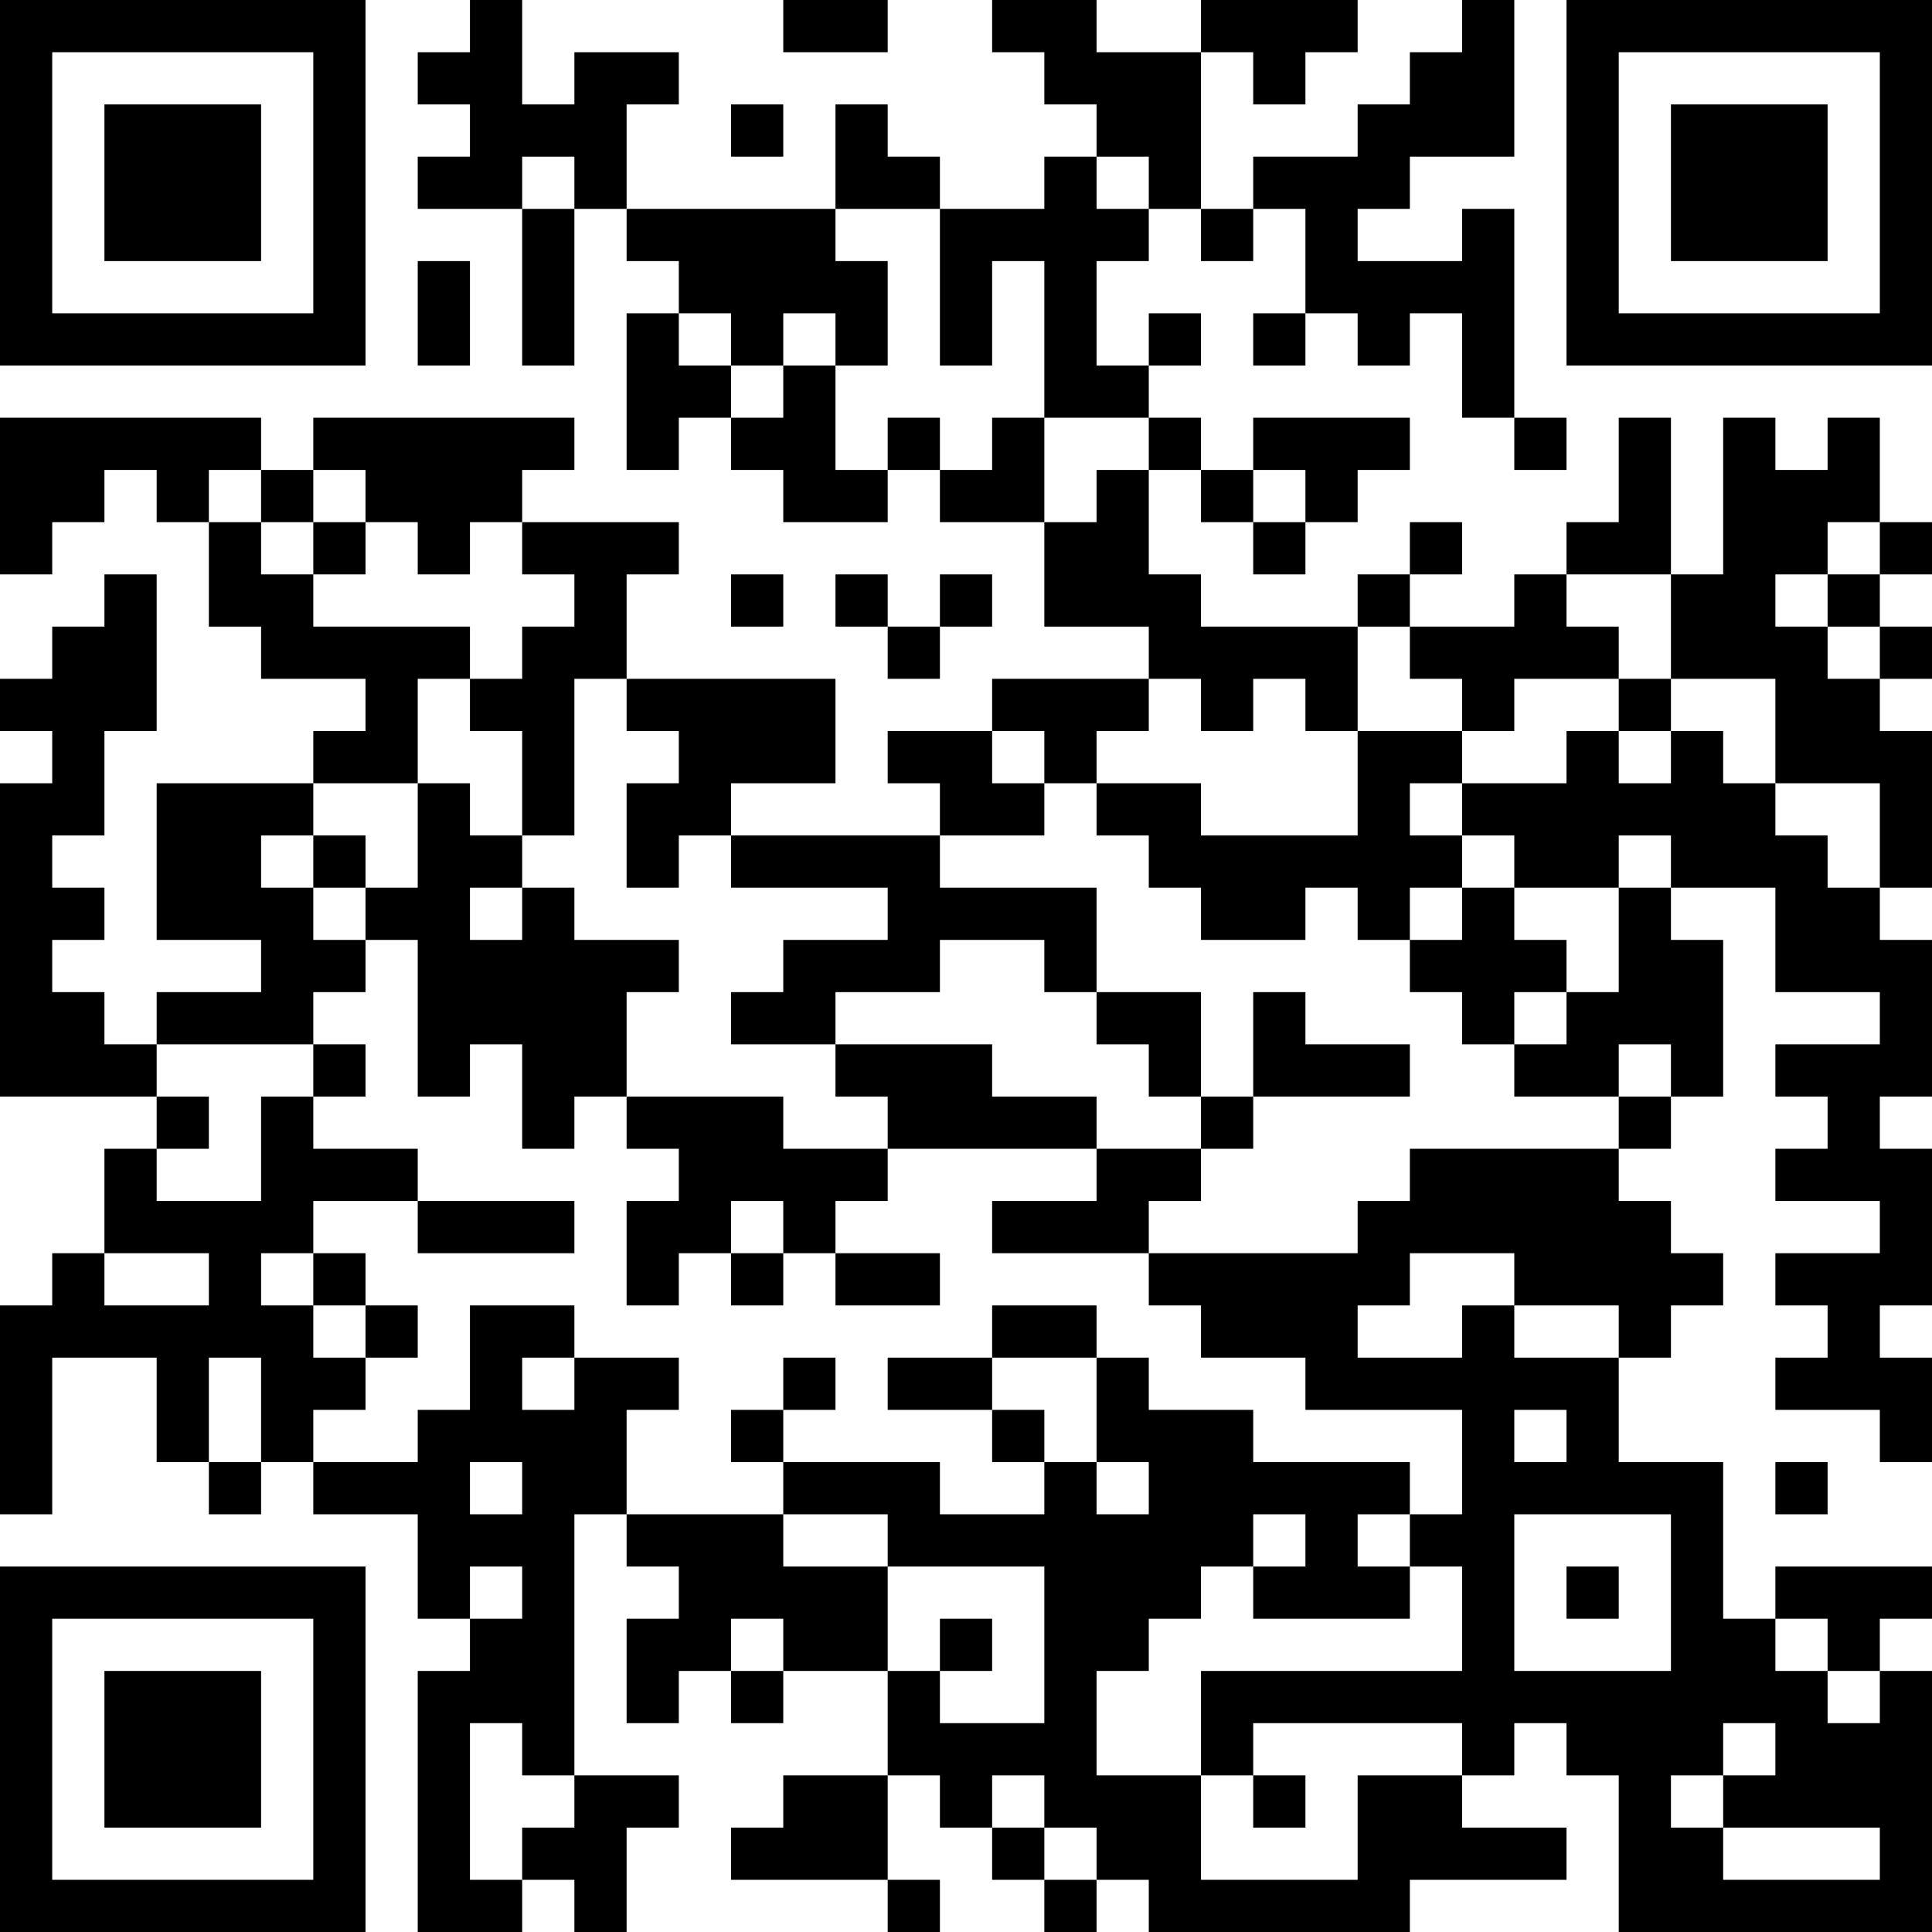 <?xml version="1.0" encoding="UTF-8"?>
<svg xmlns="http://www.w3.org/2000/svg" version="1.1" width="400" height="400" viewBox="0 0 400 400"><rect x="0" y="0" width="400" height="400" fill="#ffffff"/><g transform="scale(10.811)"><g transform="translate(0,0)"><path fill-rule="evenodd" d="M9 0L9 1L8 1L8 2L9 2L9 3L8 3L8 4L10 4L10 7L11 7L11 4L12 4L12 5L13 5L13 6L12 6L12 9L13 9L13 8L14 8L14 9L15 9L15 10L17 10L17 9L18 9L18 10L20 10L20 12L22 12L22 13L19 13L19 14L17 14L17 15L18 15L18 16L14 16L14 15L16 15L16 13L12 13L12 11L13 11L13 10L10 10L10 9L11 9L11 8L6 8L6 9L5 9L5 8L0 8L0 11L1 11L1 10L2 10L2 9L3 9L3 10L4 10L4 12L5 12L5 13L7 13L7 14L6 14L6 15L3 15L3 18L5 18L5 19L3 19L3 20L2 20L2 19L1 19L1 18L2 18L2 17L1 17L1 16L2 16L2 14L3 14L3 11L2 11L2 12L1 12L1 13L0 13L0 14L1 14L1 15L0 15L0 21L3 21L3 22L2 22L2 24L1 24L1 25L0 25L0 29L1 29L1 26L3 26L3 28L4 28L4 29L5 29L5 28L6 28L6 29L8 29L8 31L9 31L9 32L8 32L8 37L10 37L10 36L11 36L11 37L12 37L12 35L13 35L13 34L11 34L11 29L12 29L12 30L13 30L13 31L12 31L12 33L13 33L13 32L14 32L14 33L15 33L15 32L17 32L17 34L15 34L15 35L14 35L14 36L17 36L17 37L18 37L18 36L17 36L17 34L18 34L18 35L19 35L19 36L20 36L20 37L21 37L21 36L22 36L22 37L27 37L27 36L30 36L30 35L28 35L28 34L29 34L29 33L30 33L30 34L31 34L31 37L37 37L37 32L36 32L36 31L37 31L37 30L34 30L34 31L33 31L33 28L31 28L31 26L32 26L32 25L33 25L33 24L32 24L32 23L31 23L31 22L32 22L32 21L33 21L33 18L32 18L32 17L34 17L34 19L36 19L36 20L34 20L34 21L35 21L35 22L34 22L34 23L36 23L36 24L34 24L34 25L35 25L35 26L34 26L34 27L36 27L36 28L37 28L37 26L36 26L36 25L37 25L37 22L36 22L36 21L37 21L37 18L36 18L36 17L37 17L37 14L36 14L36 13L37 13L37 12L36 12L36 11L37 11L37 10L36 10L36 8L35 8L35 9L34 9L34 8L33 8L33 11L32 11L32 8L31 8L31 10L30 10L30 11L29 11L29 12L27 12L27 11L28 11L28 10L27 10L27 11L26 11L26 12L23 12L23 11L22 11L22 9L23 9L23 10L24 10L24 11L25 11L25 10L26 10L26 9L27 9L27 8L24 8L24 9L23 9L23 8L22 8L22 7L23 7L23 6L22 6L22 7L21 7L21 5L22 5L22 4L23 4L23 5L24 5L24 4L25 4L25 6L24 6L24 7L25 7L25 6L26 6L26 7L27 7L27 6L28 6L28 8L29 8L29 9L30 9L30 8L29 8L29 4L28 4L28 5L26 5L26 4L27 4L27 3L29 3L29 0L28 0L28 1L27 1L27 2L26 2L26 3L24 3L24 4L23 4L23 1L24 1L24 2L25 2L25 1L26 1L26 0L23 0L23 1L21 1L21 0L19 0L19 1L20 1L20 2L21 2L21 3L20 3L20 4L18 4L18 3L17 3L17 2L16 2L16 4L12 4L12 2L13 2L13 1L11 1L11 2L10 2L10 0ZM15 0L15 1L17 1L17 0ZM14 2L14 3L15 3L15 2ZM10 3L10 4L11 4L11 3ZM21 3L21 4L22 4L22 3ZM16 4L16 5L17 5L17 7L16 7L16 6L15 6L15 7L14 7L14 6L13 6L13 7L14 7L14 8L15 8L15 7L16 7L16 9L17 9L17 8L18 8L18 9L19 9L19 8L20 8L20 10L21 10L21 9L22 9L22 8L20 8L20 5L19 5L19 7L18 7L18 4ZM8 5L8 7L9 7L9 5ZM4 9L4 10L5 10L5 11L6 11L6 12L9 12L9 13L8 13L8 15L6 15L6 16L5 16L5 17L6 17L6 18L7 18L7 19L6 19L6 20L3 20L3 21L4 21L4 22L3 22L3 23L5 23L5 21L6 21L6 22L8 22L8 23L6 23L6 24L5 24L5 25L6 25L6 26L7 26L7 27L6 27L6 28L8 28L8 27L9 27L9 25L11 25L11 26L10 26L10 27L11 27L11 26L13 26L13 27L12 27L12 29L15 29L15 30L17 30L17 32L18 32L18 33L20 33L20 30L17 30L17 29L15 29L15 28L18 28L18 29L20 29L20 28L21 28L21 29L22 29L22 28L21 28L21 26L22 26L22 27L24 27L24 28L27 28L27 29L26 29L26 30L27 30L27 31L24 31L24 30L25 30L25 29L24 29L24 30L23 30L23 31L22 31L22 32L21 32L21 34L23 34L23 36L26 36L26 34L28 34L28 33L24 33L24 34L23 34L23 32L28 32L28 30L27 30L27 29L28 29L28 27L25 27L25 26L23 26L23 25L22 25L22 24L26 24L26 23L27 23L27 22L31 22L31 21L32 21L32 20L31 20L31 21L29 21L29 20L30 20L30 19L31 19L31 17L32 17L32 16L31 16L31 17L29 17L29 16L28 16L28 15L30 15L30 14L31 14L31 15L32 15L32 14L33 14L33 15L34 15L34 16L35 16L35 17L36 17L36 15L34 15L34 13L32 13L32 11L30 11L30 12L31 12L31 13L29 13L29 14L28 14L28 13L27 13L27 12L26 12L26 14L25 14L25 13L24 13L24 14L23 14L23 13L22 13L22 14L21 14L21 15L20 15L20 14L19 14L19 15L20 15L20 16L18 16L18 17L21 17L21 19L20 19L20 18L18 18L18 19L16 19L16 20L14 20L14 19L15 19L15 18L17 18L17 17L14 17L14 16L13 16L13 17L12 17L12 15L13 15L13 14L12 14L12 13L11 13L11 16L10 16L10 14L9 14L9 13L10 13L10 12L11 12L11 11L10 11L10 10L9 10L9 11L8 11L8 10L7 10L7 9L6 9L6 10L5 10L5 9ZM24 9L24 10L25 10L25 9ZM6 10L6 11L7 11L7 10ZM35 10L35 11L34 11L34 12L35 12L35 13L36 13L36 12L35 12L35 11L36 11L36 10ZM14 11L14 12L15 12L15 11ZM16 11L16 12L17 12L17 13L18 13L18 12L19 12L19 11L18 11L18 12L17 12L17 11ZM31 13L31 14L32 14L32 13ZM26 14L26 16L23 16L23 15L21 15L21 16L22 16L22 17L23 17L23 18L25 18L25 17L26 17L26 18L27 18L27 19L28 19L28 20L29 20L29 19L30 19L30 18L29 18L29 17L28 17L28 16L27 16L27 15L28 15L28 14ZM8 15L8 17L7 17L7 16L6 16L6 17L7 17L7 18L8 18L8 21L9 21L9 20L10 20L10 22L11 22L11 21L12 21L12 22L13 22L13 23L12 23L12 25L13 25L13 24L14 24L14 25L15 25L15 24L16 24L16 25L18 25L18 24L16 24L16 23L17 23L17 22L21 22L21 23L19 23L19 24L22 24L22 23L23 23L23 22L24 22L24 21L27 21L27 20L25 20L25 19L24 19L24 21L23 21L23 19L21 19L21 20L22 20L22 21L23 21L23 22L21 22L21 21L19 21L19 20L16 20L16 21L17 21L17 22L15 22L15 21L12 21L12 19L13 19L13 18L11 18L11 17L10 17L10 16L9 16L9 15ZM9 17L9 18L10 18L10 17ZM27 17L27 18L28 18L28 17ZM6 20L6 21L7 21L7 20ZM8 23L8 24L11 24L11 23ZM14 23L14 24L15 24L15 23ZM2 24L2 25L4 25L4 24ZM6 24L6 25L7 25L7 26L8 26L8 25L7 25L7 24ZM27 24L27 25L26 25L26 26L28 26L28 25L29 25L29 26L31 26L31 25L29 25L29 24ZM19 25L19 26L17 26L17 27L19 27L19 28L20 28L20 27L19 27L19 26L21 26L21 25ZM4 26L4 28L5 28L5 26ZM15 26L15 27L14 27L14 28L15 28L15 27L16 27L16 26ZM29 27L29 28L30 28L30 27ZM9 28L9 29L10 29L10 28ZM34 28L34 29L35 29L35 28ZM29 29L29 32L32 32L32 29ZM9 30L9 31L10 31L10 30ZM30 30L30 31L31 31L31 30ZM14 31L14 32L15 32L15 31ZM18 31L18 32L19 32L19 31ZM34 31L34 32L35 32L35 33L36 33L36 32L35 32L35 31ZM9 33L9 36L10 36L10 35L11 35L11 34L10 34L10 33ZM33 33L33 34L32 34L32 35L33 35L33 36L36 36L36 35L33 35L33 34L34 34L34 33ZM19 34L19 35L20 35L20 36L21 36L21 35L20 35L20 34ZM24 34L24 35L25 35L25 34ZM0 0L0 7L7 7L7 0ZM1 1L1 6L6 6L6 1ZM2 2L2 5L5 5L5 2ZM30 0L30 7L37 7L37 0ZM31 1L31 6L36 6L36 1ZM32 2L32 5L35 5L35 2ZM0 30L0 37L7 37L7 30ZM1 31L1 36L6 36L6 31ZM2 32L2 35L5 35L5 32Z" fill="#000000"/></g></g></svg>
